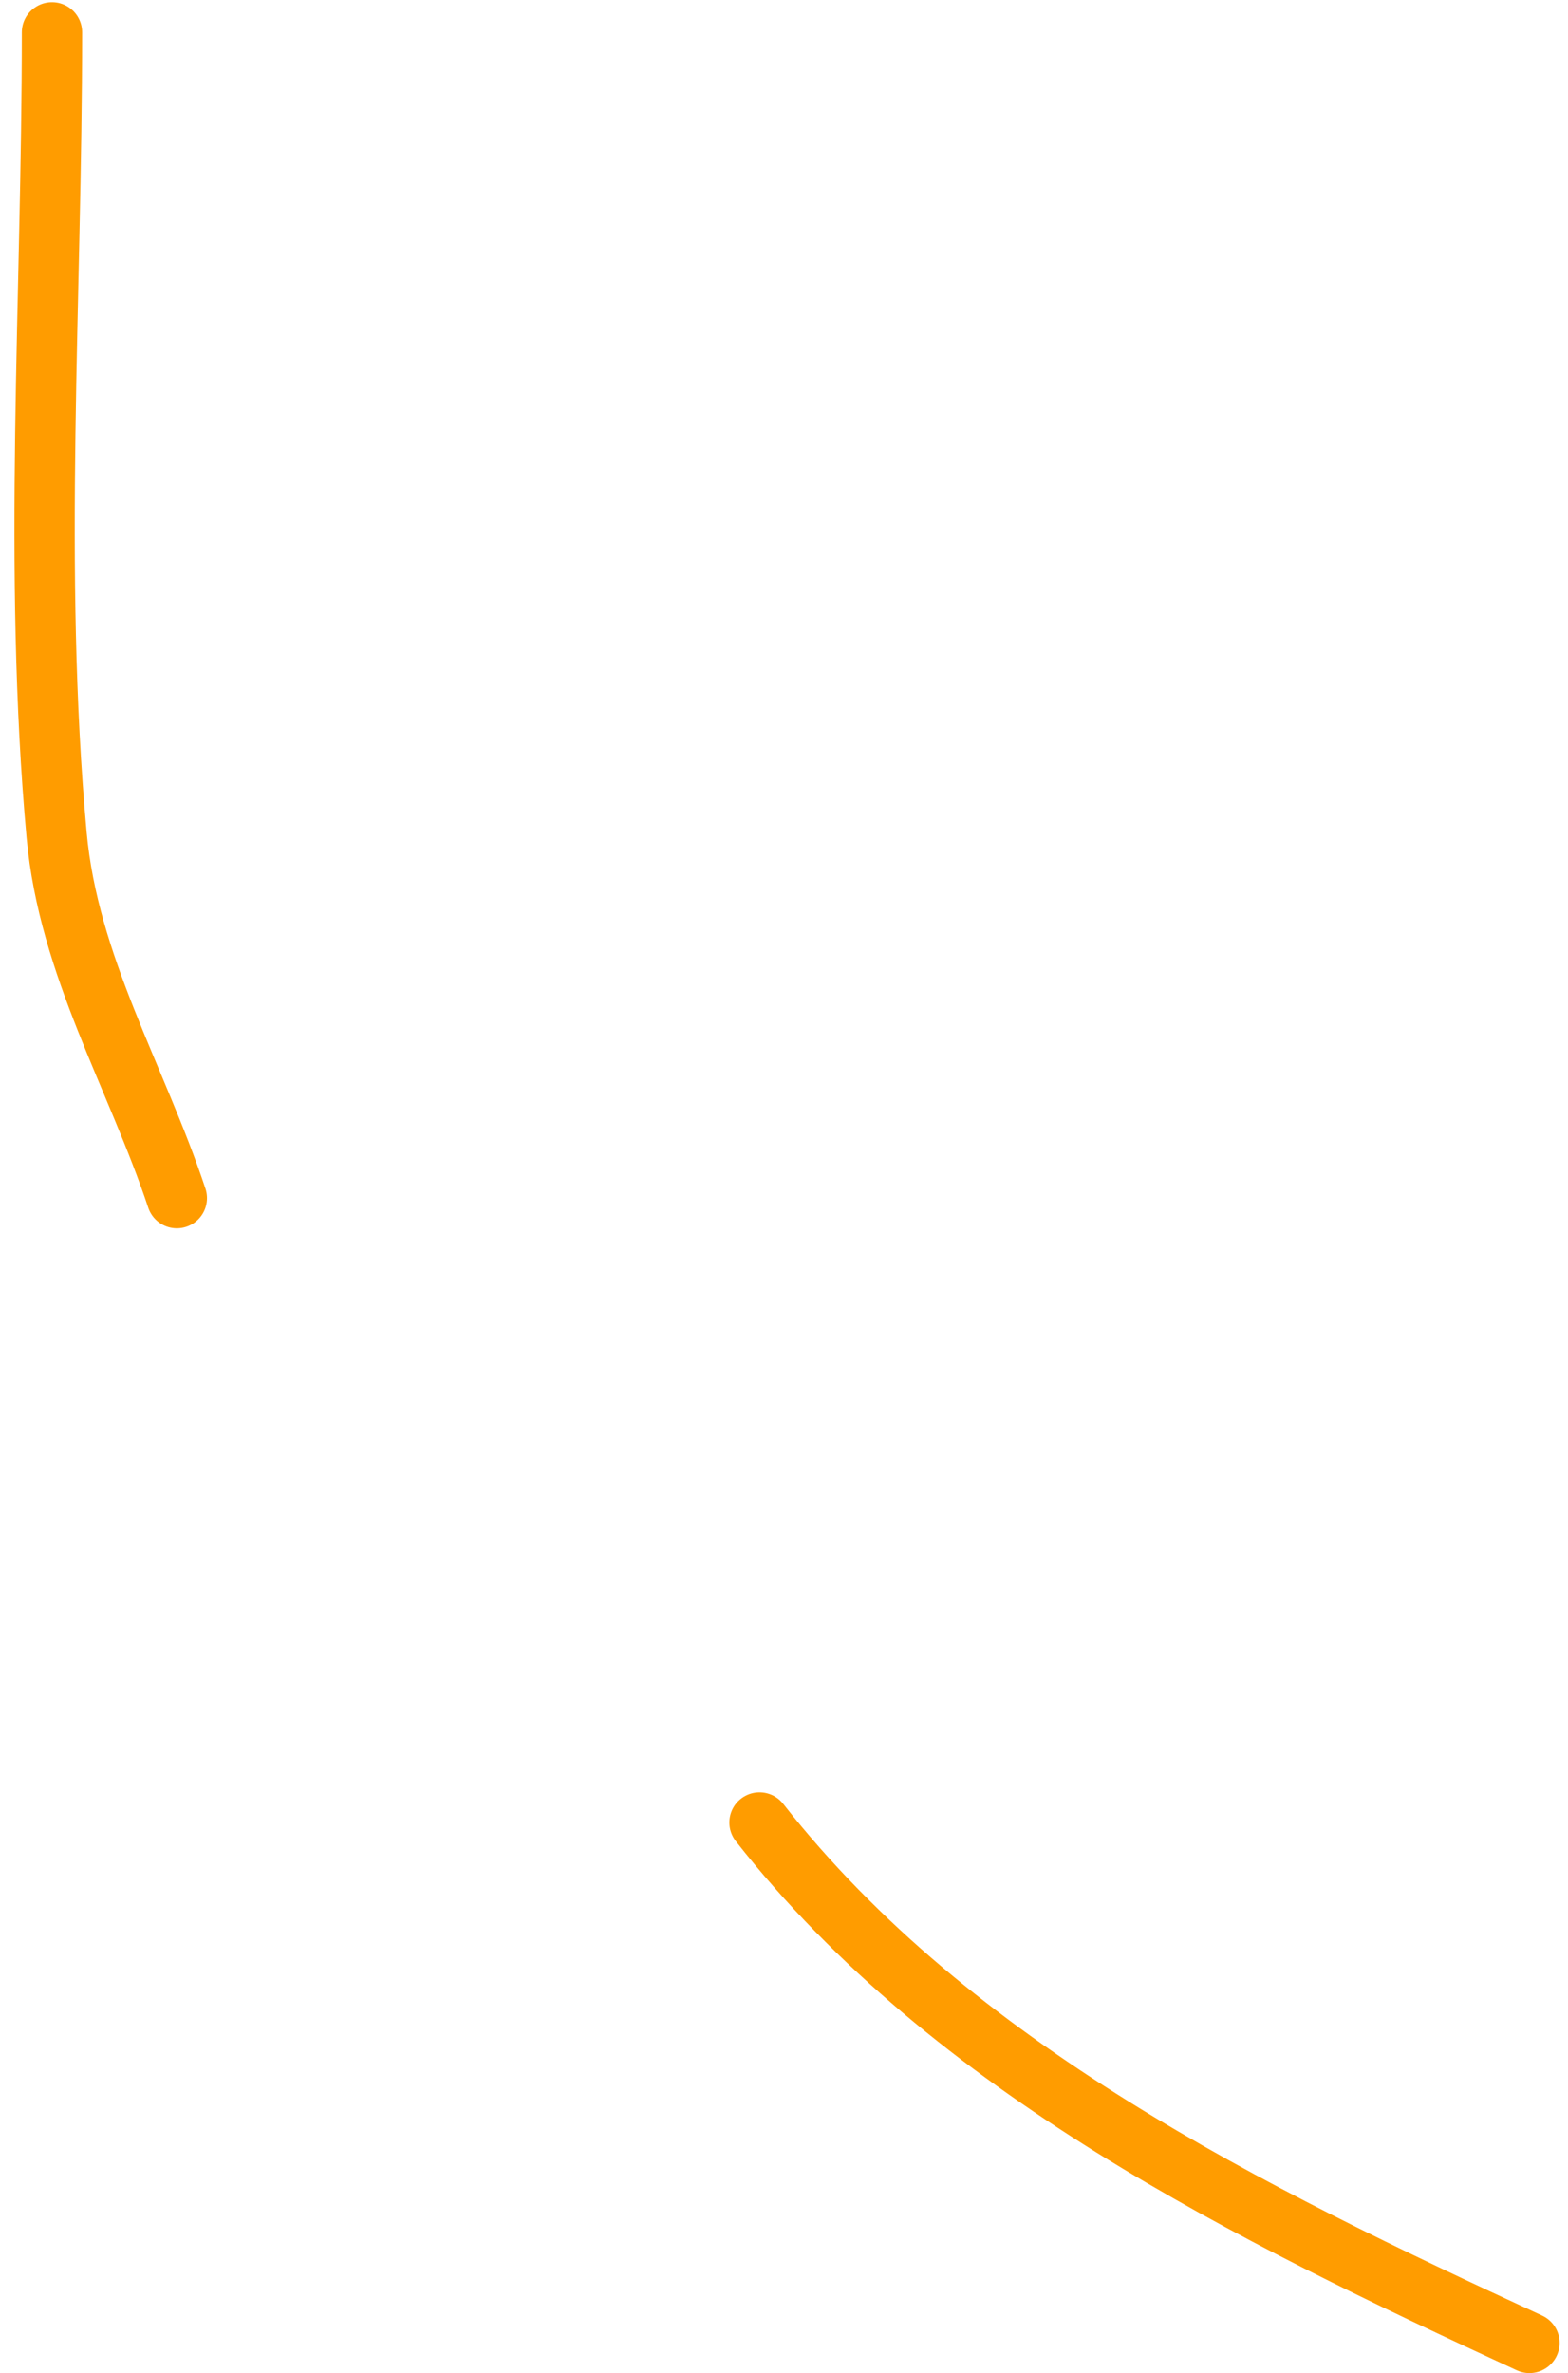 <?xml version="1.0" encoding="UTF-8"?> <svg xmlns="http://www.w3.org/2000/svg" width="78" height="118" viewBox="0 0 78 118" fill="none"><path d="M2.586 1.609C2.586 14.78 1.622 28.386 2.816 41.52C3.407 48.015 6.789 53.553 8.797 59.577" stroke="#FF9C00" stroke-width="3" stroke-linecap="round"></path><path d="M37.781 90.625C47.418 102.89 62.171 110.083 76.081 116.503" stroke="#FF9C00" stroke-width="3" stroke-linecap="round"></path></svg> 